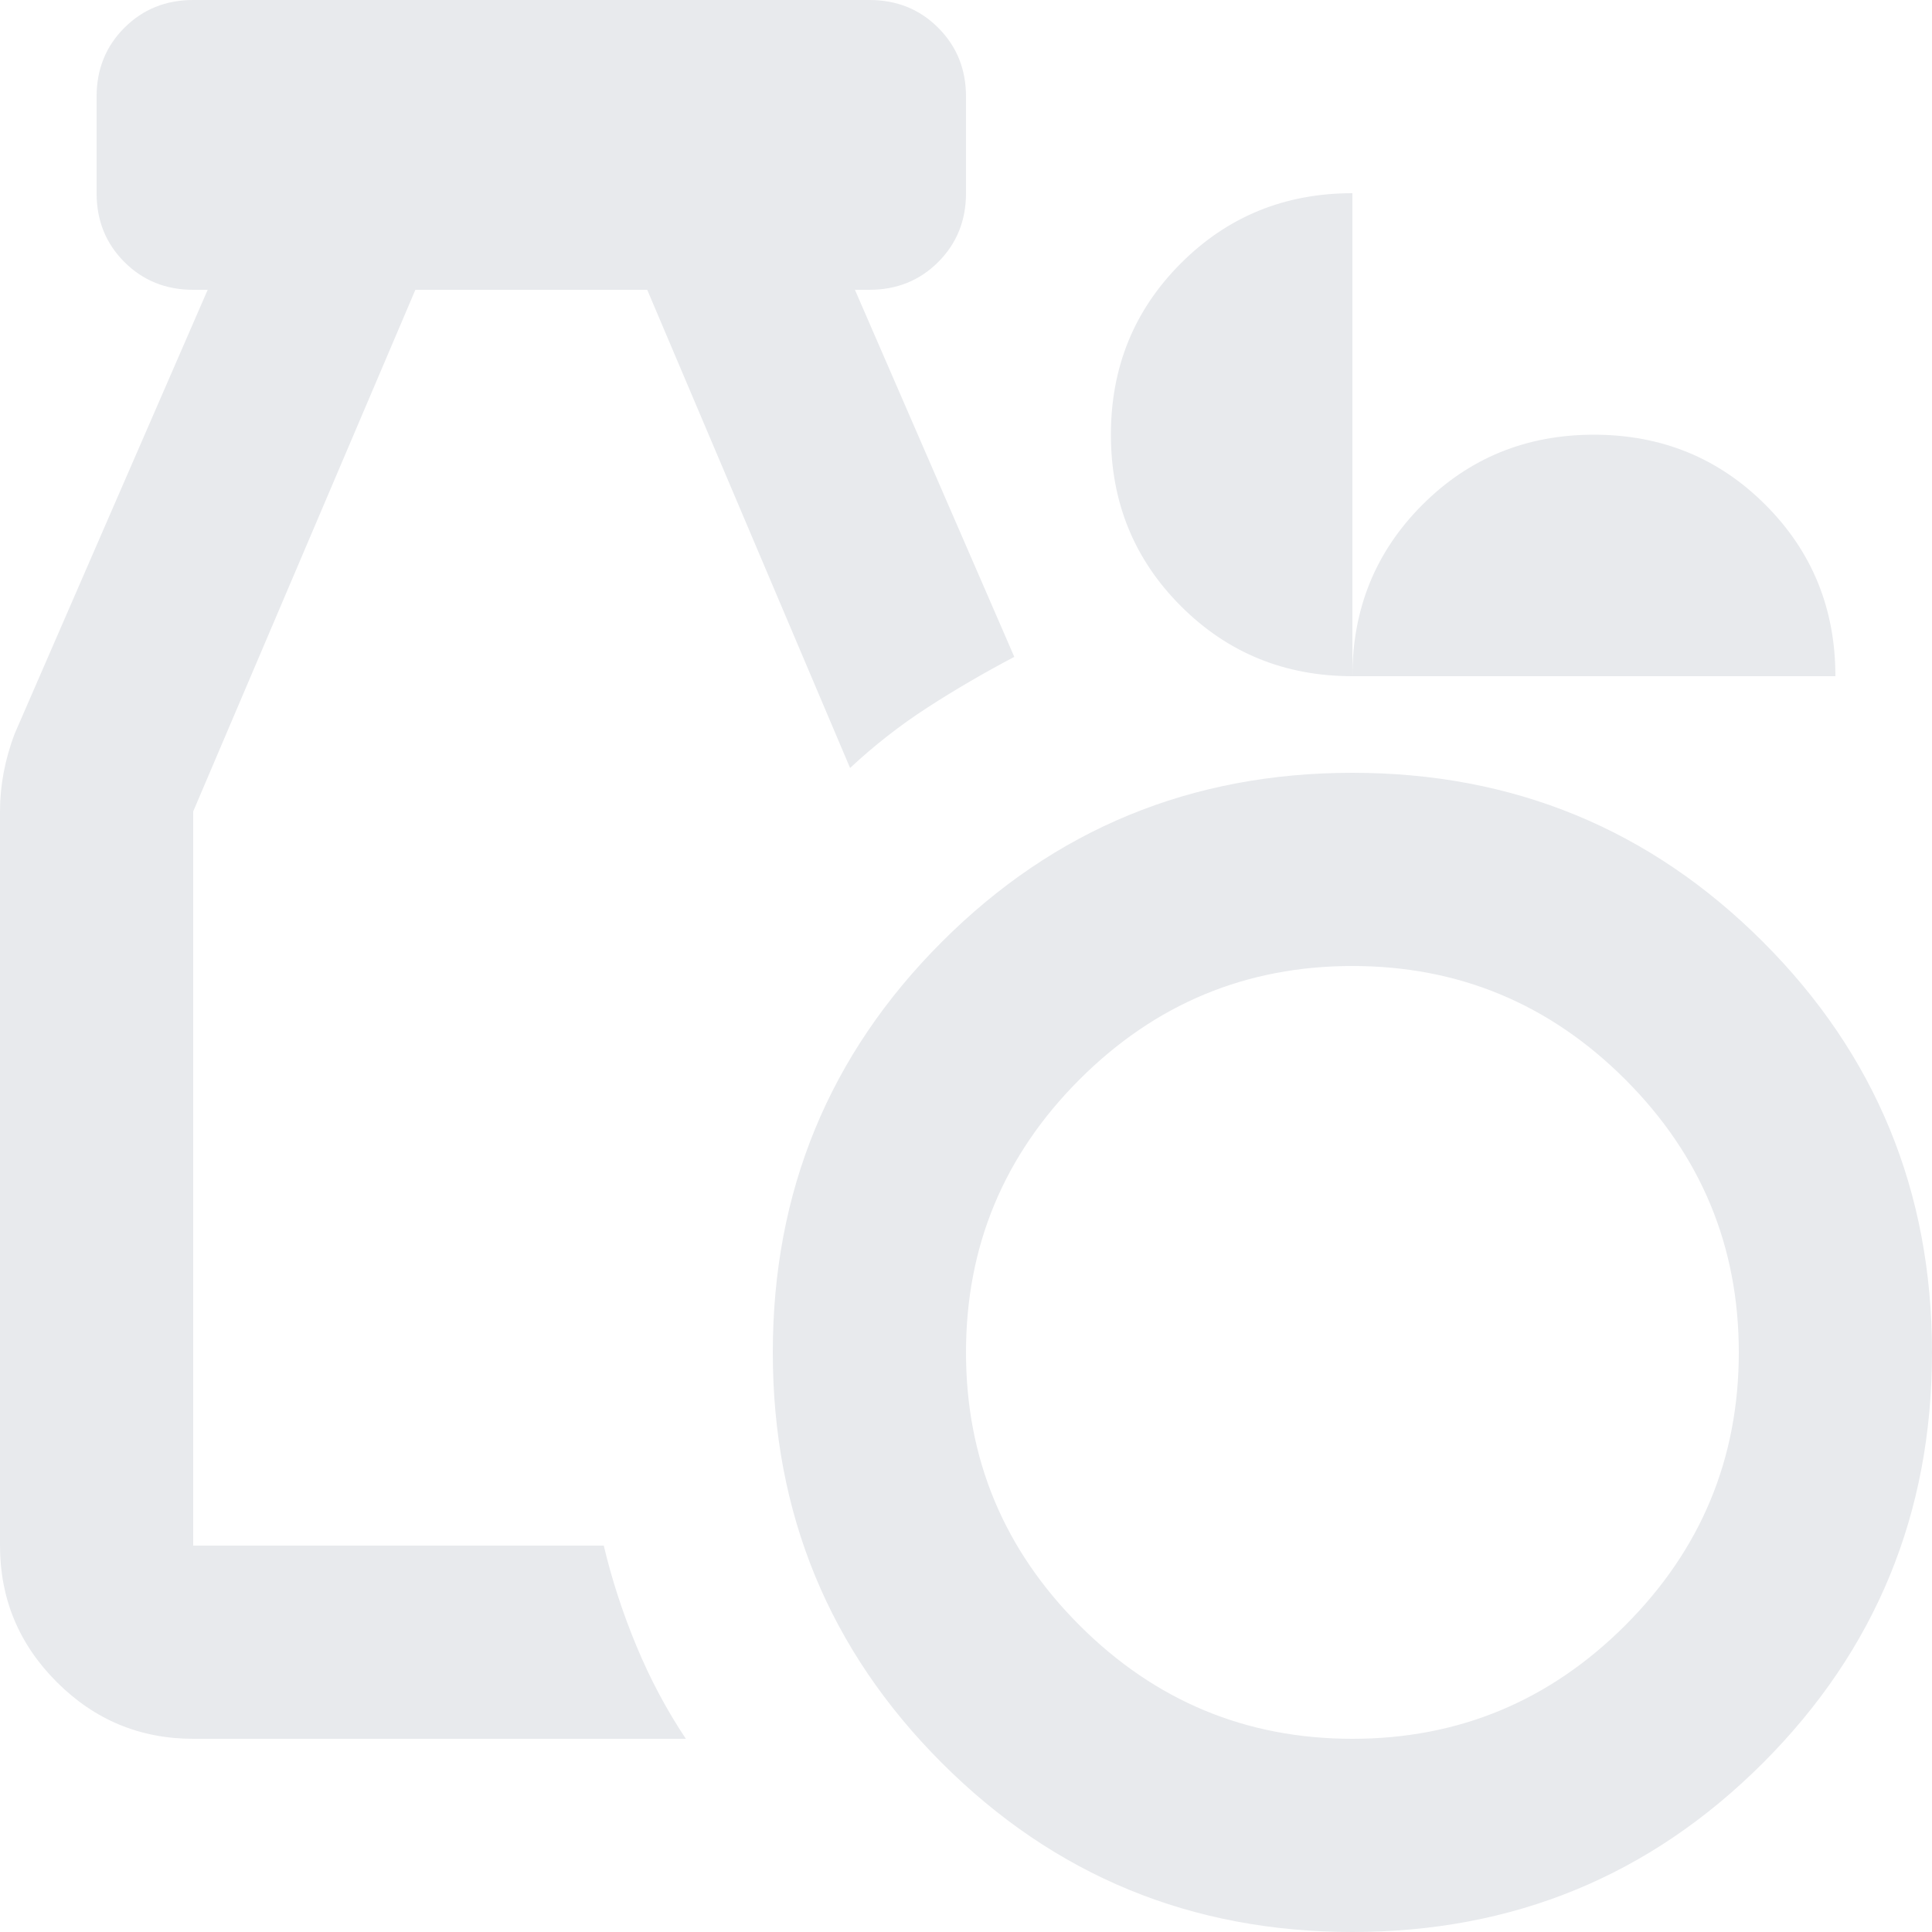 <?xml version="1.0" encoding="UTF-8"?>
<svg xmlns="http://www.w3.org/2000/svg" xmlns:xlink="http://www.w3.org/1999/xlink" width="87px" height="87px" viewBox="0 0 87 87" version="1.1">
  <title>grocery_24dp_E8EAED_FILL0_wght400_GRAD0_opsz24</title>
  <defs>
    <filter color-interpolation-filters="auto" id="filter-1">
      <feColorMatrix in="SourceGraphic" type="matrix" values="0 0 0 0 1 0 0 0 0 1 0 0 0 0 1 0 0 0 1 0"></feColorMatrix>
    </filter>
  </defs>
  <g id="Page-1" stroke="none" stroke-width="1" fill="none" fill-rule="evenodd">
    <g id="grocery_24dp_E8EAED_FILL0_wght400_GRAD0_opsz24" transform="translate(-1185, -1812)" filter="url(#filter-1)">
      <g transform="translate(1185, 1812)">
        <path d="M60.9,87 C53.65,87 47.487,84.463 42.413,79.388 C37.337,74.312 34.8,68.15 34.8,60.9 C34.8,53.65 37.337,47.487 42.413,42.413 C47.487,37.337 53.65,34.8 60.9,34.8 C68.15,34.8 74.312,37.337 79.388,42.413 C84.463,47.487 87,53.65 87,60.9 C87,68.15 84.463,74.312 79.388,79.388 C74.312,84.463 68.15,87 60.9,87 Z M60.9,78.3 C65.685,78.3 69.781,76.596 73.189,73.189 C76.596,69.781 78.3,65.685 78.3,60.9 C78.3,56.115 76.596,52.019 73.189,48.611 C69.781,45.204 65.685,43.5 60.9,43.5 C56.115,43.5 52.019,45.204 48.611,48.611 C45.204,52.019 43.5,56.115 43.5,60.9 C43.5,65.685 45.204,69.781 48.611,73.189 C52.019,76.596 56.115,78.3 60.9,78.3 Z M8.7,78.3 C6.308,78.3 4.259,77.448 2.556,75.744 C0.852,74.041 0,71.993 0,69.6 L0,36.54 C0,35.96 0.054,35.38 0.163,34.8 C0.272,34.22 0.435,33.64 0.652,33.06 L9.352,13.05 L8.7,13.05 C7.468,13.05 6.434,12.633 5.601,11.799 C4.767,10.966 4.35,9.932 4.35,8.7 L4.35,4.35 C4.35,3.118 4.767,2.084 5.601,1.251 C6.434,0.417 7.468,0 8.7,0 L39.15,0 C40.383,0 41.416,0.417 42.249,1.251 C43.083,2.084 43.5,3.118 43.5,4.35 L43.5,8.7 C43.5,9.932 43.083,10.966 42.249,11.799 C41.416,12.633 40.383,13.05 39.15,13.05 L38.498,13.05 L45.675,29.58 C44.297,30.305 42.992,31.066 41.76,31.864 C40.528,32.661 39.367,33.568 38.28,34.583 L29.145,13.05 L18.705,13.05 L8.7,36.54 L8.7,69.6 L27.188,69.6 C27.55,71.123 28.039,72.627 28.656,74.113 C29.272,75.599 30.015,76.995 30.885,78.3 L8.7,78.3 Z M60.9,30.45 C57.855,30.45 55.281,29.399 53.179,27.296 C51.076,25.194 50.025,22.62 50.025,19.575 C50.025,16.53 51.076,13.956 53.179,11.854 C55.281,9.751 57.855,8.7 60.9,8.7 L60.9,30.45 C60.9,27.405 61.951,24.831 64.054,22.729 C66.156,20.626 68.73,19.575 71.775,19.575 C74.82,19.575 77.394,20.626 79.496,22.729 C81.599,24.831 82.65,27.405 82.65,30.45 L60.9,30.45 Z" id="Shape" fill="#E8EAED" fill-rule="nonzero"></path>
      </g>
    </g>
  </g>
</svg>
